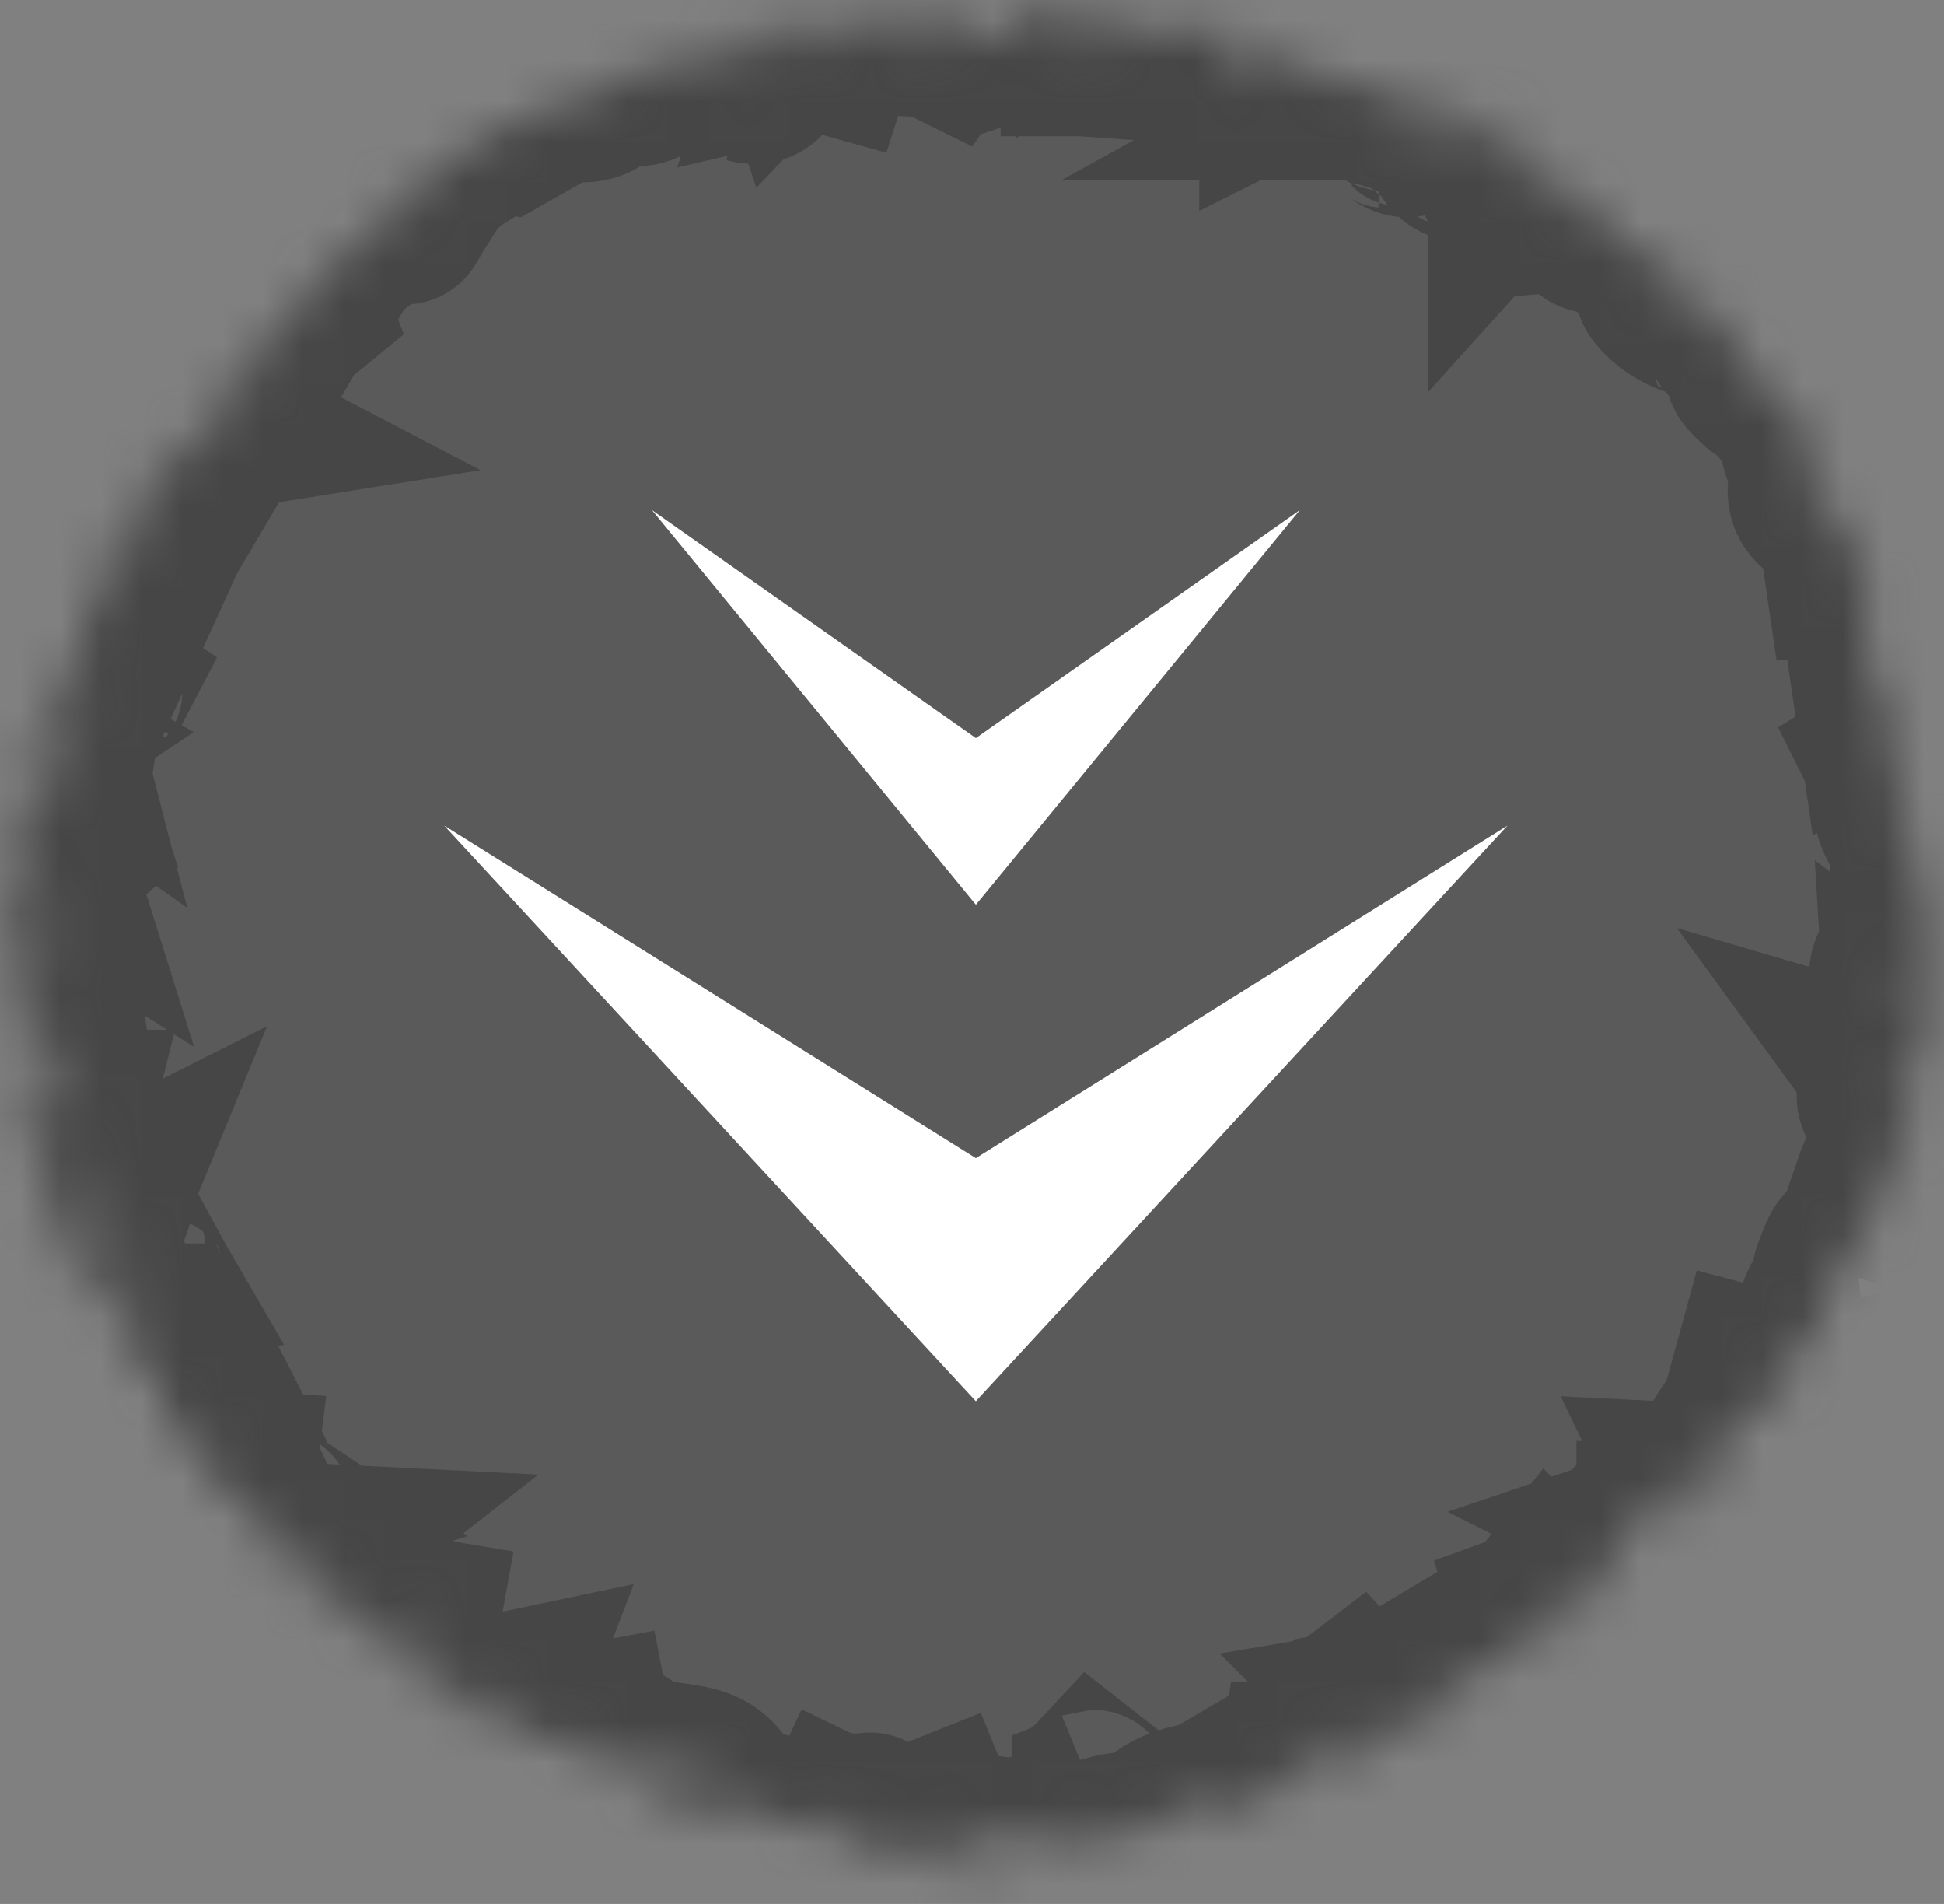 <svg fill="none" xmlns="http://www.w3.org/2000/svg" viewBox="0 0 48 47"><rect x="0" y="0" width="48" height="47" fill="#808080" stroke="none"/><mask id="a" fill="#fff"><path d="M47.963 24.32c-.628.128-.457.735-.78 1.003.034-.41-.017-.84.352-1.079-.03-.153-.11-.316-.063-.374.256-.312.09-.558-.082-.777.026-.242.37-.424.128-.628-.194-.163-.122-.336-.156-.506-.033-.163.014-.38-.075-.485-.224-.262-.049-.49-.027-.654-.29-.405-.621-.68-.402-1.236.137-.349.144-.774-.184-1.112-.105-.108-.203-.348-.153-.46.174-.384-.018-.742-.004-1.11l-.25.18-.286-1.978c.041-.01.11-.03.202-.053-.096-.339-.172-.668-.287-.984-.092-.254-.27-.472-.138-.777.03-.067-.114-.21-.181-.323-.08.067-.136.11-.2.163-.267-.186-.215-.483-.236-.725-.03-.339-.14-.594-.433-.767-.021-.078-.037-.156-.062-.23-.051-.152-.189-.335-.145-.448.13-.334.035-.641-.242-.704-.382-.085-.15-.597-.537-.615a.504.504 0 0 1-.3-.123c-.13-.124-.338-.294-.323-.42.043-.354-.149-.505-.387-.668-.194-.133-.17-.29 0-.458-.326-.037-.677-.02-.62-.52.01-.095-.16-.274-.276-.308-.323-.095-.418-.347-.505-.66-.312.183-.565.045-.684-.18-.146-.274-.404-.216-.567-.289l-.216-.694c-.311.394-.524.49-.643.332-.062-.292.176-.097.27-.169l-.261-.56c-.293-.1-.548-.162-.779-.276-.227-.112-.428-.277-.642-.417a2.241 2.241 0 0 1-.823-.908c-.005-.01.047-.048.072-.074.25-.08.331.48.658.176-.158-.298-.731-.25-.571-.776-.097.314-.319.459-.664.433-.229-.165-.453-.335-.686-.49-.053-.035-.14-.029-.21-.022-.48.043-.918-.1-1.349-.28-.013-.29-.218-.228-.404-.222-.343.01-.695.2-1.03-.036.097-.257.097-.37.014-.523-.084.134-.15.294-.263.408-.198.2-.32.092-.41-.142l.282-.14c-.52-.163-1.035-.226-1.55-.288-.037-.005-.096-.013-.108.004-.198.29-.486.062-.72.126-.015.004-.046-.05-.098-.11.093-.074.186-.144.276-.214l-.18-.45c.155.052.22.082.287.092.053.008.11-.012.212-.026-.3-.36-.596-.063-.862-.114l-.184-.198-.07.074.212.165c-.119.052-.256.082-.353.16-.234.19-.474.175-.66-.016-.247-.253-.535-.23-.835-.228-.167 0-.361.04-.495-.029-.358-.185-.71-.145-1.133-.006A133.04 133.04 0 0 1 26.091 0c-.46.023-.117.521-.408.699-.056-.083-.1-.18-.173-.248-.088-.084-.201-.145-.356-.252l-.212.434-.035.006.016.029-.135.239c-.149-.002-.302.02-.443-.013-.37-.085-.703-.005-1.022.18l.02-.015-.008-.004-.004.007-.647.205a18.81 18.81 0 0 1-.023-.07l.328-.313.346.171.346-.508c.003-.045-.373-.167-.09-.378-.188.054-.45.213-.553.141-.393-.268-.675-.072-.98.124h.63c.077.122.166.265.253.407-.345.065-.681.066-.995-.123-.172-.103-.097-.202.004-.303-.412.137-.819.297-1.239.396-.12.028-.28-.12-.422-.188-.174.378-.54-.017-.756.21L19.44.549c-.107.076-.231.116-.251.186-.103.364-.322.297-.568.181-.152-.07-.304-.147-.463-.2-.125-.041-.26-.051-.39-.074l-.03.114c.305-.01.564.061.72.334-.538.352-1.12.414-1.716.415-.277 0-.54.035-.75.23-.5.031-.987.056-1.222.64-.04.1-.386.16-.548.106-.14-.046-.23-.06-.347.008l-1.341.762-.672-.145.166.327c-.103.057-.202.105-.291.165-.279.19-.595.346-.82.587-.39.42-.422.483-.73.505l-.26.018-.423.72.663-.174c-.081.128-.127.263-.17.262-.165-.005-.327-.053-.491-.086-.406.464-1.041.692-1.312 1.297-.036.082-.182.117-.28.168-.164.086-.33.168-.516.262l.183.469c-.266.218-.544.411-.776.65-.284.291-.552.58-.941.75-.215.094-.378.306-.565.466l.056.087.318-.053c.076.383-.112.662-.38.906.083.042.158.08.292.15-.251.04-.467.013-.584.107-.244.196-.435.457-.65.69-.072.077-.146.199-.232.212-.304.047-.391.246-.45.505-.067.295-.229.565-.172.893.018.099-.09.22-.147.33-.003 0-.006.003-.009.004l.002.008.01-.012.005-.005c-.135.344-.183.367-.356.175h.015a.261.261 0 0 1-.003-.005l-.01.005c-.215-.007-.388.047-.425.3-.151.14-.228.306-.218.641.222-.239.31-.394.274-.607.247.46.238.684-.133.89-.299.164-.387.375-.358.684.034.358-.11.61-.412.684.042.258.09.473.099.69.002.034-.173.075-.269.114.247.188.195.314-.089.424l-.259-.452-.077.037c.063.249.125.497.189.745l-.017-.012-.014.023.016-.005c.05.289-.112.453-.351.57l.015-.01-.007-.004-.007.013c-.342.173-.18.668-.581.813l.194.243c.431-.354.376-1.048 1.002-1.284.06.51-.248.859-.404 1.253l-.395.231.117.458c-.589.235-.65.798-.151 1.26l-.391.635c.06.027.151.069.312.14L0 22.53l.343.055c.025.038.04.052.044.07.091.443-.163.94.213 1.345.028.03-.003.174-.048.205-.387.264-.177.584-.102.891l-.009.01.012.002v.003-.002c.116.02.23.042.303.055l.12 1.503c.012.143.066.31-.173.318.049.171-.027.265-.18.311.04.1.06.26.127.284.22.078.207.24.209.406.002.22 0 .44 0 .66.16-.01.283.054.292.222.007.139.06.334-.172.36l.163.727.09-.58c.176.562.75.871.4 1.468l-.625-.61-.113.093c.222.276.44.555.67.825.04.047.154.096.188.074.328-.214.414.07.572.248a1.5 1.5 0 0 1 .381.86c.004.033.08.057.152.104l.13-.493c.47.421.063.927.326 1.259-.108.053-.172.084-.235.12-.009.005-.004.032-.008.075 1.012.389 1.103 1.252 1.074 2.173a1.48 1.48 0 0 0 .281-.264l.231.13c.002.068-.019.147.011.191.264.403.648.74.656 1.273.477-.135.528-.11.67.305.018.053.048.103.066.157.184.579.42 1.09 1.183.952.014-.003.032.01.048.018.144.173.56.926.625 1.132.023.07.054.14.08.21l.012-.007c.058.35.168.417.464.28l-.455-.286c.377-.264.791-.185 1.165.258h-.7c.117.056.234.114.352.168.572.262 1.192.47 1.313 1.22.006.043.072.086.12.11.29.158.582.31.874.462 0 0 0-.002-.002-.003.17.106.345.203.505.319.265.19.525.317.877.224.123-.033.323.067.433.167.3.274.648.434 1.042.474a.85.85 0 0 1 .676.417c.403-.066.65.26.914.443.616.425 1.29.69 1.982.94l.078-.29c.381-.03.716-.044.992.205.494-.137.834.431 1.331.292.034-.01.092.09.136.088.181-.01.366-.025.54-.074.053-.015.078-.126.113-.202.179.086.314.2.253.456l-.298.042.154.344.413-.283c.073.051.158.148.261.175.194.05.398.061.599.088.163.023.344.099.488.055a.5.5 0 0 1 .52.112c.37.334.843.37 1.294.474.1.023.194.082.29.125l-.224-.398c-.496.167-.836-.145-1.169-.538.416-.268.826-.233 1.24-.178.166.022.356.1.496.049.461-.17.89-.058 1.33.061.116.032.252.02.374 0 .22-.04.437-.091.651-.154.372-.108.808-.004 1.12-.307.386-.375.879-.447 1.382-.55l-.023.254c.191.03.48-.236.55.221.242-.46.589-.69 1.06-.596-.117-.538.535-.487.592-.847.282-.006.524-.329.903-.119l-.47.417c.225-.045.4-.161.58-.27.055-.034.154-.085.18-.064.2.164.311-.026.325-.132.03-.216.172-.277.323-.35.375-.176.752-.348 1.13-.524l.074.254.075-.011.067-.397.491-.124a1.606 1.606 0 0 0-.021-.075h-.352c.163-.212.253-.408.405-.511.228-.155.494-.26.753-.36.419-.164.846-.302 1.158-.653l.016.021a.866.866 0 0 1 .015-.006l-.014-.006c.018-.153 0-.325.07-.447.111-.192.303-.106.499.212l-.016.026.026-.01-.01-.016c.213-.179.443-.305.732-.328.113-.01.303-.093.311-.161.033-.25.256-.4.288-.638-.007.008-.016.014-.024.022.14-.353.335-.696.397-1.062.086-.498.455-.706.782-.98.136-.116.26-.248.365-.392.156-.215.317-.358.587-.183-.065.134-.145.263-.195.403-.112.322-.3.563-.64.662l-.006.002.01.005v-.005c.558.032.762-.398.984-.785.03-.05-.076-.177-.12-.269.61.03.744-.083.83-.7l-.27-.035c.243-.322.406-.758.69-.863.37-.135.413-.6.862-.671-.048.18-.08.303-.14.523.331-.275.388-.609.253-.799-.236-.332-.05-.414.174-.54.07-.04.152-.076.202-.134.21-.25.41-.508.6-.747-.024-.042-.129-.142-.11-.204.097-.309.222-.61.638-.684-.23-.098-.31-.198-.225-.415.23-.588.22-.592.5-.626l-.086.467c.25-.516.4-1.065.661-1.553.259-.48.134-1.144.711-1.468.047-.026.062-.136.065-.207.009-.212.003-.425.003-.643l-.178.13c-.115-.39-.06-.72.2-1.011.264-.295.402-.654.38-1.034-.017-.311.105-.54.247-.78.05-.084.094-.17.173-.312l-.005-.004ZM2.052 17.666l-.185.405c-.101-.18-.04-.315.185-.405Zm-.374 1.176.106.014-.032.223-.097-.014.024-.224h-.001Zm-.042.573c.04.125-.03.285-.1.43-.175-.185-.113-.471-.336-.601.176-.017.37-.033.437.171Zm-.13 6.007v.59c-.292-.224-.218-.382 0-.59ZM.808 23.64c.013-.255.017-.488.37-.436.037.406.031.407-.37.436Zm.37-.453-.345-.46c.155-.048.273-.085.414-.127.077.241.116.427-.07.587h.002Zm-.031-2.298c.032.1.062.202.099.32-.094-.06-.127-.166-.1-.32Zm-.51-.483.088-.103c.177.032.273.129.233.412l-.321-.31Zm.09 4.392-.277.292c-.012-.354.02-.39.277-.292Zm.322.018a27.962 27.962 0 0 0-.3-.024c.011-.137.022-.277.034-.45.284.073.275.253.266.474Zm.042.575c.02-.09.038-.18.059-.27l.105.027-.074.265-.09-.021v-.001Zm.245 3.76v-.38c.135.128.135.254 0 .38Zm.012-.59c-.016-.104-.037-.206-.042-.31 0-.011.092-.028.141-.041l.087.32-.187.03h.001Zm.22-1.582-.081.244c-.412-.325-.25-.729-.3-1.148.291.332.679.5.728.93a7.92 7.92 0 0 0-.346-.027v.001Zm.198.44c.035-.138.099-.27.152-.403.13.336.166.603.107.801-.22-.049-.312-.184-.259-.398Zm.337 1.216.178 1.151c-.504-.66-.517-.74-.178-1.151ZM1.887 29.9c.156.104.246.298.27.581.09-.044.165-.08.276-.136l.162.7c-.56-.095-.735-.409-.708-1.146Zm.601.157-.125-.05c-.001-.182.051-.337.346-.485l-.22.535Zm.066-12.781c-.124-.265-.007-.354.088-.452.038.023.076.046.112.07l-.2.382Zm.604 13.42.143.338c-.24-.057-.288-.17-.143-.337Zm.332.672c.035-.026.07-.052.105-.076.076.129.15.259.225.388-.277.044-.293-.144-.33-.312Zm.345.337c.064.117.127.236.206.39-.308-.106-.317-.11-.206-.39Zm.825 3.717.03-.476c.176.122.268.186.363.25a14.91 14.91 0 0 0-.393.226Zm2.021 1.664.316.21c-.215.07-.32 0-.316-.21Zm-1.296-1.5c-.032-.047-.007-.133-.007-.202l.127-.036c.046.096.09.192.195.417-.189-.102-.277-.122-.315-.178Zm.408.843-.321-.1.008-.062.33.026-.017.136Zm.128-26.323c-.128-.207.088-.516-.24-.586.188-.124.361-.327.632-.077l-.392.664v-.001Zm.749 27.838c-.212-.17-.329-.55-.209-.911.047.465.365.619.603.83-.127.197-.254.193-.394.08Zm.621.38c.01-.077.015-.208.032-.21.13-.012.263.002.521.015-.24.188-.365.306-.553.195Zm.832.973-.275-.534c.316.06.408.237.275.534Zm1.882.583.347.058-.018.1c-.115-.022-.23-.046-.346-.07l.017-.09v.002Zm1.122 1.98c-.274-.534-.898-.773-1.162-1.404.162.03.335.012.41.089.289.29.537.622.822.917.188.194.043.283-.071.397Zm1.207.309-.517-.214.651-.137-.134.35Zm1.881.625-.028-.14.384-.071.025.129-.38.083v-.001Zm1.771-41.06-.025.023.356-.13c-.186.35-.42.59-.912.425l.581-.318Zm.407 42.17c-.362-.068-.702-.252-1.052-.385-.215-.08-.2-.23-.13-.428.082.007.179-.014.217.025.364.356.843.362 1.297.436.374.062.755.097 1.043.49-.522.156-.946-.058-1.375-.139v.001Zm2.018-41.89c.054-.408.273-.285.512-.168-.115.234-.295.22-.512.167Zm1.914-.863.267.096a2.43 2.43 0 0 1-.024.08l-.276-.077.033-.1Zm-.663.248c.12-.388.272-.388.573-.133l-.573.133Zm.574 43.436c.225-.252.355-.085.49.023l-.49-.023Zm1.253.05h-.3c-.006-.027-.01-.054-.015-.082.104-.012.208-.026.312-.035.01 0 .028.028.03.043.002.016-.012.034-.027.073v.001Zm1.021.673h-.277l.015-.14c.087.014.175.023.26.042.007.002.002.064.003.098Zm.316-.42-.052-.13c.113-.044.227-.087.34-.132l.05.123-.34.139h.002ZM24.814.932h.586c-.393.19-.409.197-.586 0Zm1.723.178-.505-.106.021-.116.5.068-.017.153v.001Zm.44 43.092c-.017.007-.088-.065-.095-.107-.005-.029.057-.07.099-.115l.135.106c-.045.04-.086.094-.139.115Zm-.27-42.838v-.057l.57-.069c.003.055.004.111.006.166l-.575-.04Zm3.363.506h.507c-.16.162-.314.402-.507 0Zm.172 42.56c-.015-.227.102-.293.35-.2l-.35.2Zm1.37-42.46c.06-.03.117-.067.18-.088.015-.005.047.04.152.137l-.332-.047V1.97Zm1.098 40.82c.27-.158.456-.267.64-.377-.065.318-.198.519-.64.377Zm.607-.5-.093-.09.267-.204.05.055-.224.239Zm2.588-39.316.287.164-.1.137c-.084-.066-.17-.131-.254-.198.022-.035.044-.07.067-.103Zm-1.942-.532c.103-.057.176-.096.248-.137l.215.357c-.282.18-.301-.097-.463-.22Zm.31 39.705-.016-.085.33-.064.017.092-.332.056.001.001Zm-.04-39.013c.438-.076.486-.062.677.17-.287.191-.444-.147-.676-.17Zm.606-.28c.464-.152.646-.078.887.338-.47.32-.562-.24-.887-.338Zm.833.695c.277-.012.521.133.735.435-.453.008-.538-.043-.735-.435Zm.984.047c-.247-.024-.253-.248-.348-.39l.161-.105c.078.151.367.222.187.494v.001Zm.42.6c.132.213.186.282.177.292a.375.375 0 0 1-.16.105c-.018.006-.085-.069-.085-.106 0-.072.03-.144.068-.29v-.001Zm-.163 36.5c.127-.213.242-.459.653-.261l-.653.261Zm1.014-.822-.038-.121.31-.112.04.155-.312.078Zm.23-.316-.07-.062.185-.234.102.103-.217.194v-.001Zm1.377-1.255c.128.282.032.407-.16.47l-.13-.1.29-.37Zm-.45-33.375c-.08.298-.238.256-.371.267l-.05-.135.42-.132h.002Zm-.233 35 .055-.409-.438.097c.156-.568.432-.767 1.052-.735l.094.356-.762.69v.001Zm3.076-32.1c-.435-.125-.776-.333-1.022-.664-.05-.067.024-.226.04-.342l.135-.012c.053.09.135.175.152.27.04.22.156.333.373.303.384-.052.347.172.322.446Zm.823 1.297v-.447c.07.142.07.29 0 .447Zm.572 24.995-.102-.027.08-.291.098.026-.076.292Zm1.389-22.476.298.998c-.516-.3-.313-.668-.298-.998Zm.884 2.658-.041-.28.11-.017.049.279-.117.018Zm.996 4.363.138.21-.102.061-.112-.225.076-.046Zm-.21 10.582-.08-.028c.025-.072.048-.144.076-.213 0-.002.055.018.085.028l-.081.213Zm.056-1.996c-.26-.364.271-.465.047-.772l.205.06-.252.712Zm.468-2.55c-.027-.276-.393-.454-.163-.893l.275.861c-.038.01-.074.022-.112.033Zm.193 1.233-.027-.444c.254.195.122.32.027.444Z"/></mask><path d="M47.963 24.32c-.628.128-.457.735-.78 1.003.034-.41-.017-.84.352-1.079-.03-.153-.11-.316-.063-.374.256-.312.09-.558-.082-.777.026-.242.37-.424.128-.628-.194-.163-.122-.336-.156-.506-.033-.163.014-.38-.075-.485-.224-.262-.049-.49-.027-.654-.29-.405-.621-.68-.402-1.236.137-.349.144-.774-.184-1.112-.105-.108-.203-.348-.153-.46.174-.384-.018-.742-.004-1.11l-.25.18-.286-1.978c.041-.01.11-.03.202-.053-.096-.339-.172-.668-.287-.984-.092-.254-.27-.472-.138-.777.03-.067-.114-.21-.181-.323-.08.067-.136.11-.2.163-.267-.186-.215-.483-.236-.725-.03-.339-.14-.594-.433-.767-.021-.078-.037-.156-.062-.23-.051-.152-.189-.335-.145-.448.13-.334.035-.641-.242-.704-.382-.085-.15-.597-.537-.615a.504.504 0 0 1-.3-.123c-.13-.124-.338-.294-.323-.42.043-.354-.149-.505-.387-.668-.194-.133-.17-.29 0-.458-.326-.037-.677-.02-.62-.52.01-.095-.16-.274-.276-.308-.323-.095-.418-.347-.505-.66-.312.183-.565.045-.684-.18-.146-.274-.404-.216-.567-.289l-.216-.694c-.311.394-.524.49-.643.332-.062-.292.176-.097.27-.169l-.261-.56c-.293-.1-.548-.162-.779-.276-.227-.112-.428-.277-.642-.417a2.241 2.241 0 0 1-.823-.908c-.005-.01.047-.048.072-.074.25-.08.331.48.658.176-.158-.298-.731-.25-.571-.776-.097.314-.319.459-.664.433-.229-.165-.453-.335-.686-.49-.053-.035-.14-.029-.21-.022-.48.043-.918-.1-1.349-.28-.013-.29-.218-.228-.404-.222-.343.01-.695.2-1.03-.036.097-.257.097-.37.014-.523-.084.134-.15.294-.263.408-.198.2-.32.092-.41-.142l.282-.14c-.52-.163-1.035-.226-1.55-.288-.037-.005-.096-.013-.108.004-.198.29-.486.062-.72.126-.015.004-.046-.05-.098-.11.093-.074.186-.144.276-.214l-.18-.45c.155.052.22.082.287.092.053.008.11-.012.212-.026-.3-.36-.596-.063-.862-.114l-.184-.198-.07.074.212.165c-.119.052-.256.082-.353.16-.234.19-.474.175-.66-.016-.247-.253-.535-.23-.835-.228-.167 0-.361.04-.495-.029-.358-.185-.71-.145-1.133-.006A133.04 133.04 0 0 1 26.091 0c-.46.023-.117.521-.408.699-.056-.083-.1-.18-.173-.248-.088-.084-.201-.145-.356-.252l-.212.434-.035.006.016.029-.135.239c-.149-.002-.302.02-.443-.013-.37-.085-.703-.005-1.022.18l.02-.015-.008-.004-.004.007-.647.205a18.81 18.81 0 0 1-.023-.07l.328-.313.346.171.346-.508c.003-.045-.373-.167-.09-.378-.188.054-.45.213-.553.141-.393-.268-.675-.072-.98.124h.63c.077.122.166.265.253.407-.345.065-.681.066-.995-.123-.172-.103-.097-.202.004-.303-.412.137-.819.297-1.239.396-.12.028-.28-.12-.422-.188-.174.378-.54-.017-.756.21L19.44.549c-.107.076-.231.116-.251.186-.103.364-.322.297-.568.181-.152-.07-.304-.147-.463-.2-.125-.041-.26-.051-.39-.074l-.03.114c.305-.01.564.061.72.334-.538.352-1.12.414-1.716.415-.277 0-.54.035-.75.23-.5.031-.987.056-1.222.64-.04.1-.386.16-.548.106-.14-.046-.23-.06-.347.008l-1.341.762-.672-.145.166.327c-.103.057-.202.105-.291.165-.279.19-.595.346-.82.587-.39.42-.422.483-.73.505l-.26.018-.423.72.663-.174c-.081.128-.127.263-.17.262-.165-.005-.327-.053-.491-.086-.406.464-1.041.692-1.312 1.297-.036.082-.182.117-.28.168-.164.086-.33.168-.516.262l.183.469c-.266.218-.544.411-.776.65-.284.291-.552.58-.941.75-.215.094-.378.306-.565.466l.056.087.318-.053c.076.383-.112.662-.38.906.083.042.158.08.292.15-.251.04-.467.013-.584.107-.244.196-.435.457-.65.69-.072.077-.146.199-.232.212-.304.047-.391.246-.45.505-.067.295-.229.565-.172.893.018.099-.09.22-.147.33-.003 0-.006.003-.009.004l.002.008.01-.012.005-.005c-.135.344-.183.367-.356.175h.015a.261.261 0 0 1-.003-.005l-.01.005c-.215-.007-.388.047-.425.3-.151.14-.228.306-.218.641.222-.239.31-.394.274-.607.247.46.238.684-.133.89-.299.164-.387.375-.358.684.034.358-.11.61-.412.684.042.258.09.473.099.69.002.034-.173.075-.269.114.247.188.195.314-.089.424l-.259-.452-.077.037c.063.249.125.497.189.745l-.017-.012-.014.023.016-.005c.05.289-.112.453-.351.57l.015-.01-.007-.004-.007.013c-.342.173-.18.668-.581.813l.194.243c.431-.354.376-1.048 1.002-1.284.06.51-.248.859-.404 1.253l-.395.231.117.458c-.589.235-.65.798-.151 1.26l-.391.635c.06.027.151.069.312.14L0 22.53l.343.055c.025.038.04.052.044.07.091.443-.163.94.213 1.345.028.03-.003.174-.048.205-.387.264-.177.584-.102.891l-.009.01.012.002v.003-.002c.116.02.23.042.303.055l.12 1.503c.012.143.066.31-.173.318.049.171-.027.265-.18.311.04.1.06.26.127.284.22.078.207.24.209.406.002.22 0 .44 0 .66.16-.01.283.054.292.222.007.139.06.334-.172.36l.163.727.09-.58c.176.562.75.871.4 1.468l-.625-.61-.113.093c.222.276.44.555.67.825.04.047.154.096.188.074.328-.214.414.07.572.248a1.5 1.5 0 0 1 .381.86c.004.033.08.057.152.104l.13-.493c.47.421.063.927.326 1.259-.108.053-.172.084-.235.12-.009.005-.004.032-.008.075 1.012.389 1.103 1.252 1.074 2.173a1.48 1.48 0 0 0 .281-.264l.231.13c.002.068-.019.147.011.191.264.403.648.74.656 1.273.477-.135.528-.11.67.305.018.053.048.103.066.157.184.579.42 1.09 1.183.952.014-.003.032.01.048.018.144.173.56.926.625 1.132.023.07.054.14.08.21l.012-.007c.058.35.168.417.464.28l-.455-.286c.377-.264.791-.185 1.165.258h-.7c.117.056.234.114.352.168.572.262 1.192.47 1.313 1.22.006.043.072.086.12.11.29.158.582.31.874.462 0 0 0-.002-.002-.003.17.106.345.203.505.319.265.19.525.317.877.224.123-.033.323.067.433.167.3.274.648.434 1.042.474a.85.85 0 0 1 .676.417c.403-.066.65.26.914.443.616.425 1.29.69 1.982.94l.078-.29c.381-.03.716-.044.992.205.494-.137.834.431 1.331.292.034-.01.092.09.136.088.181-.01.366-.025.54-.074.053-.015.078-.126.113-.202.179.086.314.2.253.456l-.298.042.154.344.413-.283c.073.051.158.148.261.175.194.05.398.061.599.088.163.023.344.099.488.055a.5.5 0 0 1 .52.112c.37.334.843.37 1.294.474.1.023.194.082.29.125l-.224-.398c-.496.167-.836-.145-1.169-.538.416-.268.826-.233 1.24-.178.166.022.356.1.496.049.461-.17.89-.058 1.33.061.116.032.252.02.374 0 .22-.04.437-.091.651-.154.372-.108.808-.004 1.12-.307.386-.375.879-.447 1.382-.55l-.023.254c.191.03.48-.236.55.221.242-.46.589-.69 1.06-.596-.117-.538.535-.487.592-.847.282-.006.524-.329.903-.119l-.47.417c.225-.045.4-.161.58-.27.055-.034.154-.085.18-.064.2.164.311-.026.325-.132.03-.216.172-.277.323-.35.375-.176.752-.348 1.13-.524l.074.254.075-.011.067-.397.491-.124a1.606 1.606 0 0 0-.021-.075h-.352c.163-.212.253-.408.405-.511.228-.155.494-.26.753-.36.419-.164.846-.302 1.158-.653l.016.021a.866.866 0 0 1 .015-.006l-.014-.006c.018-.153 0-.325.07-.447.111-.192.303-.106.499.212l-.016.026.026-.01-.01-.016c.213-.179.443-.305.732-.328.113-.01.303-.093.311-.161.033-.25.256-.4.288-.638-.007.008-.016.014-.024.022.14-.353.335-.696.397-1.062.086-.498.455-.706.782-.98.136-.116.26-.248.365-.392.156-.215.317-.358.587-.183-.065.134-.145.263-.195.403-.112.322-.3.563-.64.662l-.006.002.01.005v-.005c.558.032.762-.398.984-.785.03-.05-.076-.177-.12-.269.61.03.744-.083.83-.7l-.27-.035c.243-.322.406-.758.69-.863.37-.135.413-.6.862-.671-.048.18-.08.303-.14.523.331-.275.388-.609.253-.799-.236-.332-.05-.414.174-.54.07-.04.152-.076.202-.134.21-.25.41-.508.6-.747-.024-.042-.129-.142-.11-.204.097-.309.222-.61.638-.684-.23-.098-.31-.198-.225-.415.23-.588.22-.592.5-.626l-.086.467c.25-.516.4-1.065.661-1.553.259-.48.134-1.144.711-1.468.047-.026.062-.136.065-.207.009-.212.003-.425.003-.643l-.178.13c-.115-.39-.06-.72.2-1.011.264-.295.402-.654.38-1.034-.017-.311.105-.54.247-.78.05-.084.094-.17.173-.312l-.005-.004ZM2.052 17.666l-.185.405c-.101-.18-.04-.315.185-.405Zm-.374 1.176.106.014-.032.223-.097-.014.024-.224h-.001Zm-.042.573c.04.125-.03.285-.1.43-.175-.185-.113-.471-.336-.601.176-.017.37-.033.437.171Zm-.13 6.007v.59c-.292-.224-.218-.382 0-.59ZM.808 23.64c.013-.255.017-.488.37-.436.037.406.031.407-.37.436Zm.37-.453-.345-.46c.155-.048.273-.085.414-.127.077.241.116.427-.07.587h.002Zm-.031-2.298c.032.1.062.202.099.32-.094-.06-.127-.166-.1-.32Zm-.51-.483.088-.103c.177.032.273.129.233.412l-.321-.31Zm.09 4.392-.277.292c-.012-.354.02-.39.277-.292Zm.322.018a27.962 27.962 0 0 0-.3-.024c.011-.137.022-.277.034-.45.284.073.275.253.266.474Zm.042.575c.02-.09.038-.18.059-.27l.105.027-.074.265-.09-.021v-.001Zm.245 3.76v-.38c.135.128.135.254 0 .38Zm.012-.59c-.016-.104-.037-.206-.042-.31 0-.011.092-.028.141-.041l.087.32-.187.03h.001Zm.22-1.582-.081.244c-.412-.325-.25-.729-.3-1.148.291.332.679.5.728.93a7.92 7.92 0 0 0-.346-.027v.001Zm.198.44c.035-.138.099-.27.152-.403.13.336.166.603.107.801-.22-.049-.312-.184-.259-.398Zm.337 1.216.178 1.151c-.504-.66-.517-.74-.178-1.151ZM1.887 29.9c.156.104.246.298.27.581.09-.044.165-.08.276-.136l.162.7c-.56-.095-.735-.409-.708-1.146Zm.601.157-.125-.05c-.001-.182.051-.337.346-.485l-.22.535Zm.066-12.781c-.124-.265-.007-.354.088-.452.038.023.076.046.112.07l-.2.382Zm.604 13.42.143.338c-.24-.057-.288-.17-.143-.337Zm.332.672c.035-.026.07-.052.105-.076.076.129.15.259.225.388-.277.044-.293-.144-.33-.312Zm.345.337c.064.117.127.236.206.39-.308-.106-.317-.11-.206-.39Zm.825 3.717.03-.476c.176.122.268.186.363.25a14.91 14.91 0 0 0-.393.226Zm2.021 1.664.316.21c-.215.07-.32 0-.316-.21Zm-1.296-1.5c-.032-.047-.007-.133-.007-.202l.127-.036c.046.096.09.192.195.417-.189-.102-.277-.122-.315-.178Zm.408.843-.321-.1.008-.062.33.026-.017.136Zm.128-26.323c-.128-.207.088-.516-.24-.586.188-.124.361-.327.632-.077l-.392.664v-.001Zm.749 27.838c-.212-.17-.329-.55-.209-.911.047.465.365.619.603.83-.127.197-.254.193-.394.08Zm.621.38c.01-.077.015-.208.032-.21.13-.012.263.002.521.015-.24.188-.365.306-.553.195Zm.832.973-.275-.534c.316.06.408.237.275.534Zm1.882.583.347.058-.018.1c-.115-.022-.23-.046-.346-.07l.017-.09v.002Zm1.122 1.98c-.274-.534-.898-.773-1.162-1.404.162.03.335.012.41.089.289.29.537.622.822.917.188.194.043.283-.071.397Zm1.207.309-.517-.214.651-.137-.134.35Zm1.881.625-.028-.14.384-.071.025.129-.38.083v-.001Zm1.771-41.06-.025.023.356-.13c-.186.35-.42.59-.912.425l.581-.318Zm.407 42.17c-.362-.068-.702-.252-1.052-.385-.215-.08-.2-.23-.13-.428.082.007.179-.014.217.025.364.356.843.362 1.297.436.374.062.755.097 1.043.49-.522.156-.946-.058-1.375-.139v.001Zm2.018-41.89c.054-.408.273-.285.512-.168-.115.234-.295.22-.512.167Zm1.914-.863.267.096a2.43 2.43 0 0 1-.024.08l-.276-.077.033-.1Zm-.663.248c.12-.388.272-.388.573-.133l-.573.133Zm.574 43.436c.225-.252.355-.085.49.023l-.49-.023Zm1.253.05h-.3c-.006-.027-.01-.054-.015-.082.104-.012.208-.026.312-.035.01 0 .028.028.03.043.002.016-.012.034-.027.073v.001Zm1.021.673h-.277l.015-.14c.087.014.175.023.26.042.007.002.002.064.003.098Zm.316-.42-.052-.13c.113-.044.227-.087.34-.132l.05.123-.34.139h.002ZM24.814.932h.586c-.393.19-.409.197-.586 0Zm1.723.178-.505-.106.021-.116.5.068-.017.153v.001Zm.44 43.092c-.017.007-.088-.065-.095-.107-.005-.029.057-.07.099-.115l.135.106c-.045.04-.086.094-.139.115Zm-.27-42.838v-.057l.57-.069c.003.055.004.111.006.166l-.575-.04Zm3.363.506h.507c-.16.162-.314.402-.507 0Zm.172 42.56c-.015-.227.102-.293.35-.2l-.35.2Zm1.37-42.46c.06-.03.117-.067.18-.088.015-.005.047.04.152.137l-.332-.047V1.97Zm1.098 40.82c.27-.158.456-.267.64-.377-.065.318-.198.519-.64.377Zm.607-.5-.093-.09.267-.204.05.055-.224.239Zm2.588-39.316.287.164-.1.137c-.084-.066-.17-.131-.254-.198.022-.035.044-.07.067-.103Zm-1.942-.532c.103-.057.176-.096.248-.137l.215.357c-.282.18-.301-.097-.463-.22Zm.31 39.705-.016-.085.33-.064.017.092-.332.056.001.001Zm-.04-39.013c.438-.076.486-.062.677.17-.287.191-.444-.147-.676-.17Zm.606-.28c.464-.152.646-.078.887.338-.47.32-.562-.24-.887-.338Zm.833.695c.277-.012.521.133.735.435-.453.008-.538-.043-.735-.435Zm.984.047c-.247-.024-.253-.248-.348-.39l.161-.105c.078.151.367.222.187.494v.001Zm.42.6c.132.213.186.282.177.292a.375.375 0 0 1-.16.105c-.018.006-.085-.069-.085-.106 0-.072.03-.144.068-.29v-.001Zm-.163 36.5c.127-.213.242-.459.653-.261l-.653.261Zm1.014-.822-.038-.121.31-.112.04.155-.312.078Zm.23-.316-.07-.062.185-.234.102.103-.217.194v-.001Zm1.377-1.255c.128.282.032.407-.16.47l-.13-.1.29-.37Zm-.45-33.375c-.08.298-.238.256-.371.267l-.05-.135.42-.132h.002Zm-.233 35 .055-.409-.438.097c.156-.568.432-.767 1.052-.735l.094.356-.762.69v.001Zm3.076-32.1c-.435-.125-.776-.333-1.022-.664-.05-.067.024-.226.04-.342l.135-.012c.053.09.135.175.152.27.04.22.156.333.373.303.384-.052.347.172.322.446Zm.823 1.297v-.447c.07.142.07.29 0 .447Zm.572 24.995-.102-.027.08-.291.098.026-.076.292Zm1.389-22.476.298.998c-.516-.3-.313-.668-.298-.998Zm.884 2.658-.041-.28.11-.017.049.279-.117.018Zm.996 4.363.138.21-.102.061-.112-.225.076-.046Zm-.21 10.582-.08-.028c.025-.072.048-.144.076-.213 0-.002.055.018.085.028l-.081.213Zm.056-1.996c-.26-.364.271-.465.047-.772l.205.06-.252.712Zm.468-2.55c-.027-.276-.393-.454-.163-.893l.275.861c-.038.01-.074.022-.112.033Zm.193 1.233-.027-.444c.254.195.122.32.027.444Z" fill="#000" fill-opacity=".3" stroke="#464646" stroke-width="4" mask="url('#a')"/><path fill-rule="evenodd" clip-rule="evenodd" d="m37.222 20.38-13.127 8.21-13.127-8.21 13.127 14.21 13.127-14.21Z" fill="#fff"/><path fill-rule="evenodd" clip-rule="evenodd" d="m32.096 12.591-8 5.63-8-5.63 8 9.743 8-9.743Z" fill="#fff"/></svg>